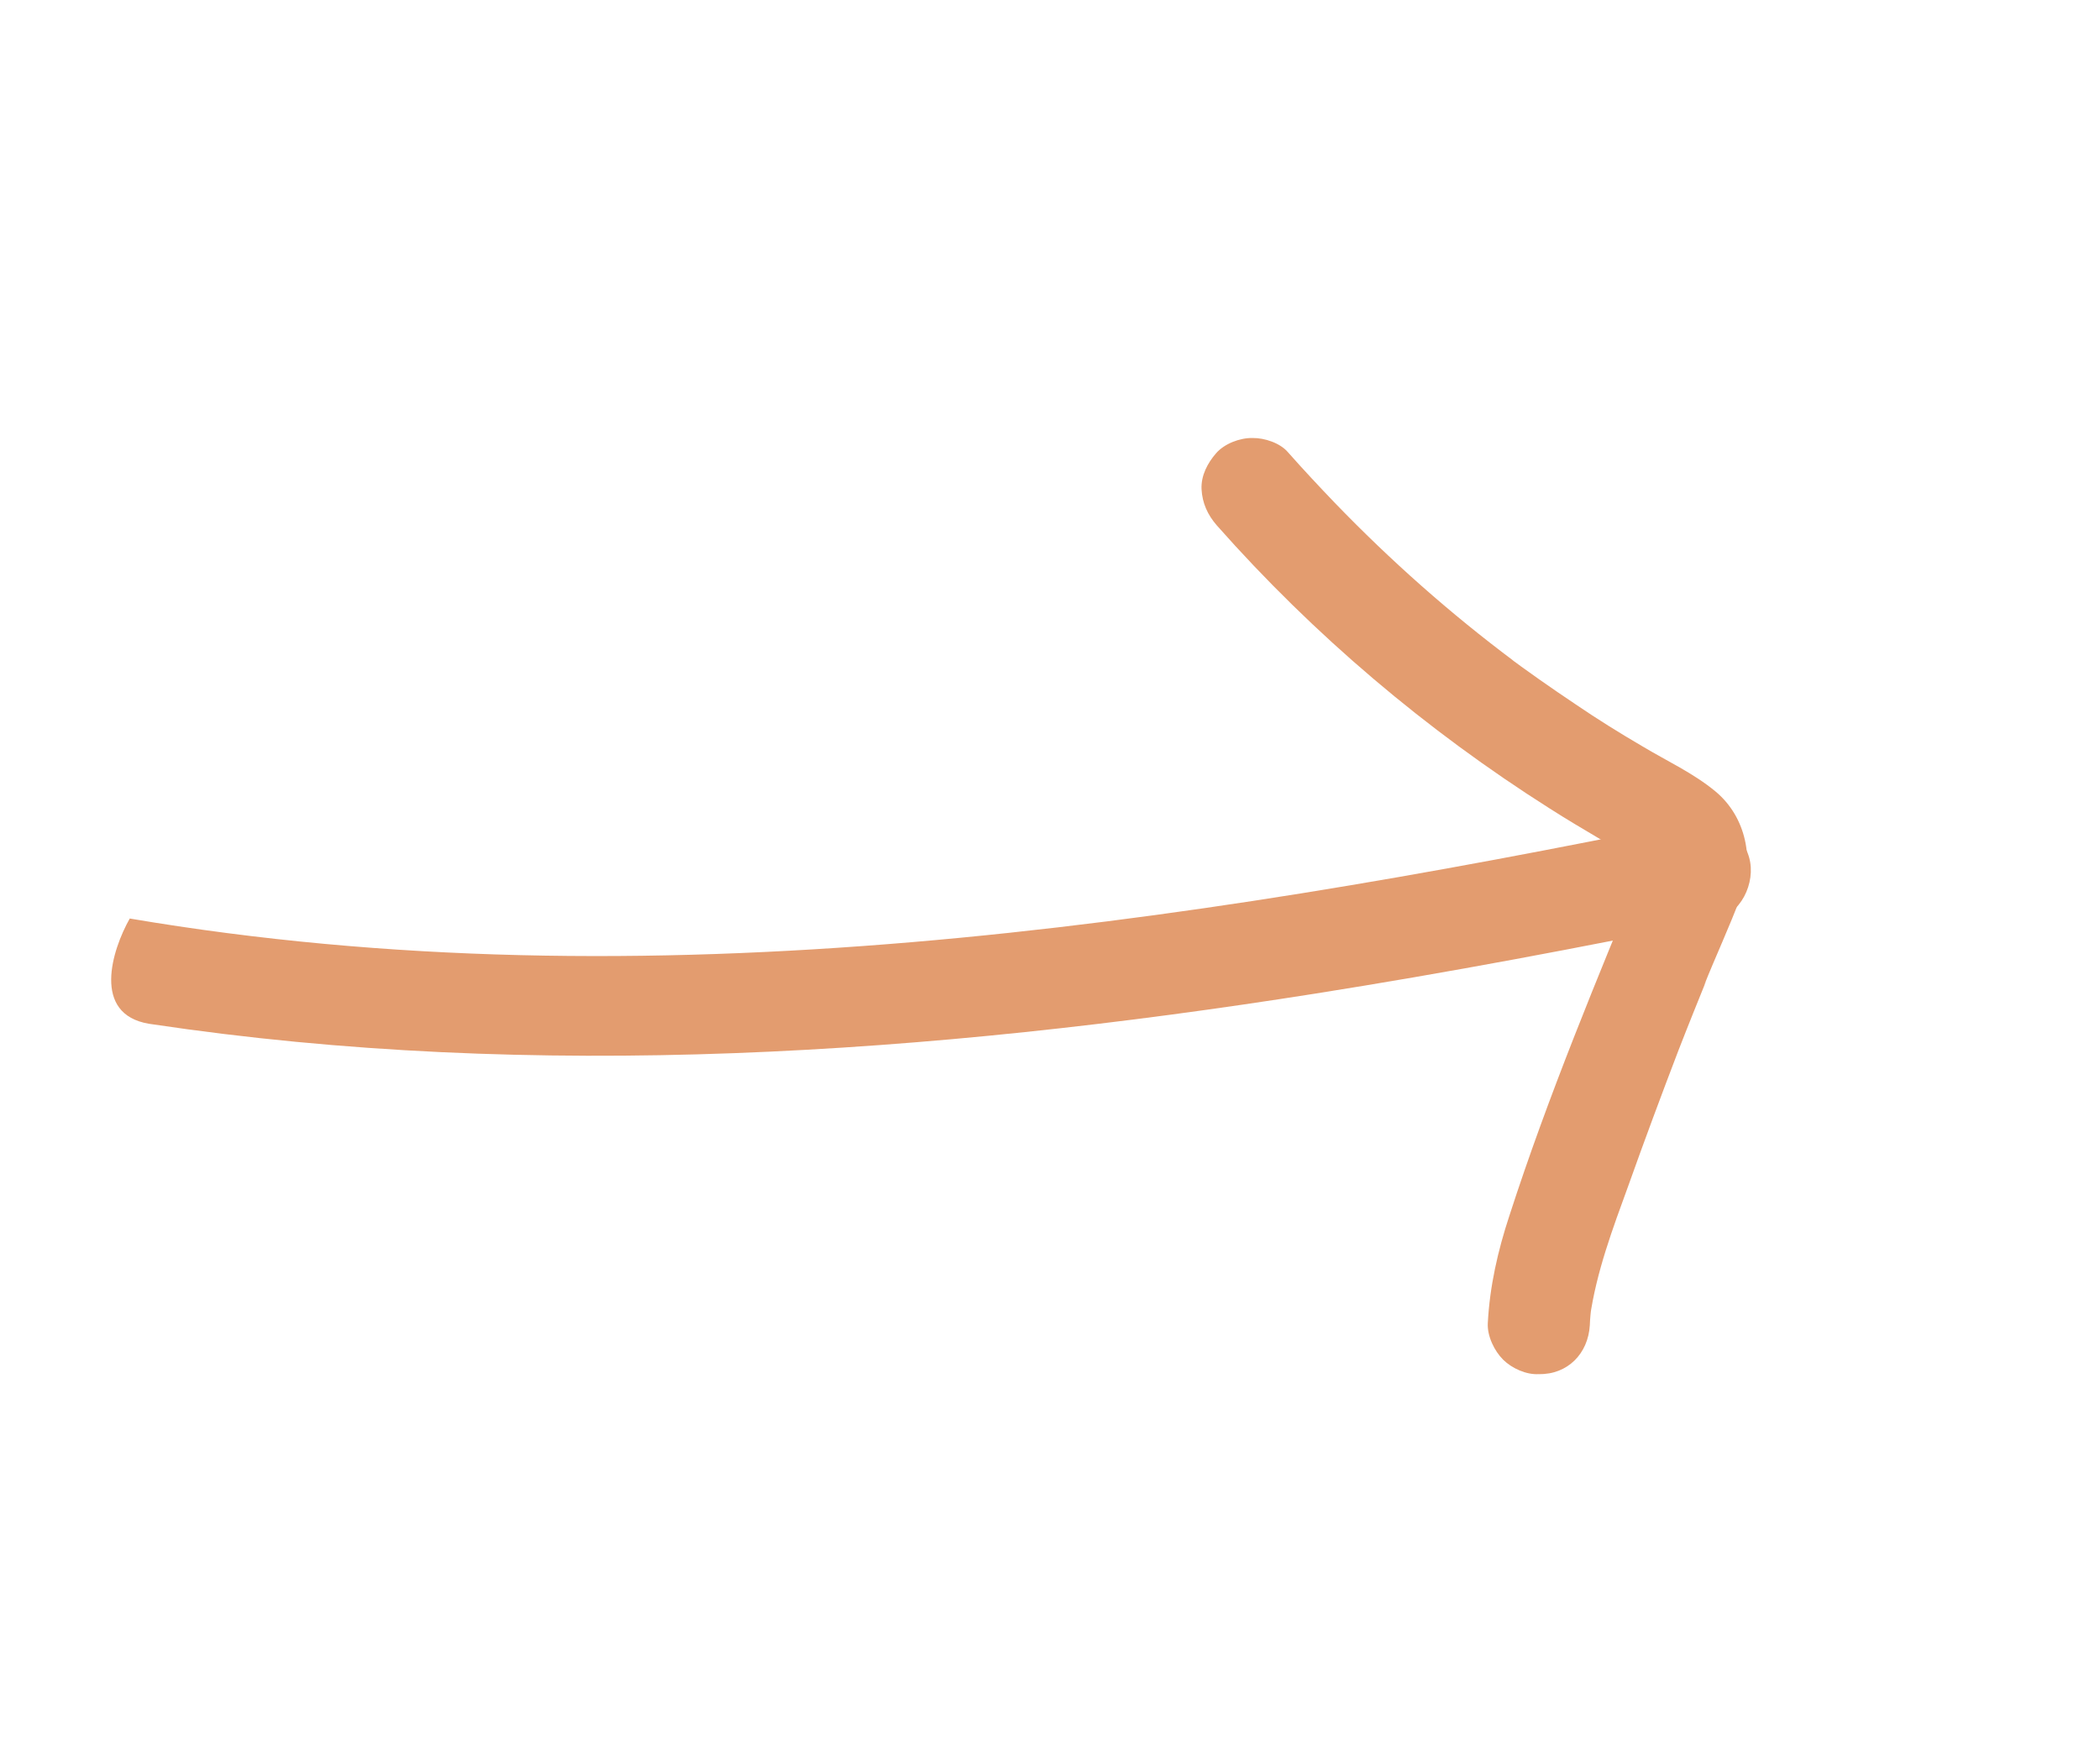 <?xml version="1.0" encoding="UTF-8"?> <svg xmlns="http://www.w3.org/2000/svg" width="118" height="99" viewBox="0 0 118 99" fill="none"><path fill-rule="evenodd" clip-rule="evenodd" d="M8.376 57.543C8.42 57.549 8.464 57.556 8.507 57.562C30.097 60.798 52.331 59.251 73.874 55.851C81.388 54.664 88.841 53.257 96.292 51.731C97.813 51.429 98.678 49.616 98.288 48.208C97.853 46.635 96.286 45.91 94.766 46.212C66.166 52.041 36.373 56.566 7.291 51.626C6.295 53.39 5.142 57.006 8.376 57.543Z" fill="#E39C6F"></path><path d="M89.333 74.482C89.344 74.093 89.391 73.723 89.43 73.326C89.408 73.57 89.359 73.821 89.337 74.065C89.697 71.5 90.622 69.046 91.5 66.634C92.403 64.097 93.341 61.58 94.306 59.056C94.861 57.625 95.444 56.186 96.026 54.748C95.942 54.979 95.85 55.183 95.737 55.422C96.404 53.752 97.17 52.114 97.802 50.425C98.598 48.363 98.135 45.936 96.397 44.486C95.163 43.46 93.666 42.775 92.277 41.941C91.001 41.195 89.745 40.413 88.537 39.589C87.153 38.664 85.788 37.705 84.479 36.73C84.67 36.885 84.854 37.013 85.073 37.16C81.477 34.471 78.132 31.504 75.009 28.268C74.132 27.352 73.247 26.409 72.382 25.43C71.939 24.899 71.056 24.608 70.376 24.618C69.66 24.608 68.8 24.935 68.327 25.482C67.854 26.028 67.483 26.725 67.515 27.489C67.556 28.279 67.857 28.939 68.379 29.537C73.825 35.696 80.147 41.047 87.063 45.432C88.002 46.034 88.961 46.601 89.92 47.168C90.871 47.707 91.897 48.196 92.788 48.84C92.597 48.685 92.413 48.558 92.194 48.41C92.421 48.585 92.62 48.768 92.834 49.006C92.691 48.808 92.519 48.618 92.375 48.42C92.511 48.59 92.62 48.768 92.701 48.953C92.605 48.713 92.508 48.472 92.385 48.239C92.458 48.397 92.511 48.59 92.53 48.763C92.489 48.507 92.447 48.251 92.434 47.988C92.46 48.188 92.45 48.369 92.441 48.55C92.463 48.306 92.512 48.055 92.534 47.811C92.475 48.244 92.346 48.636 92.189 49.036C92.274 48.804 92.366 48.601 92.478 48.362C89.759 54.966 87.005 61.55 84.811 68.335C84.165 70.296 83.708 72.294 83.6 74.374C83.562 75.098 83.972 75.935 84.463 76.423C84.955 76.911 85.77 77.279 86.47 77.234C88.082 77.264 89.241 76.082 89.333 74.482Z" fill="#E39C6F"></path></svg> 